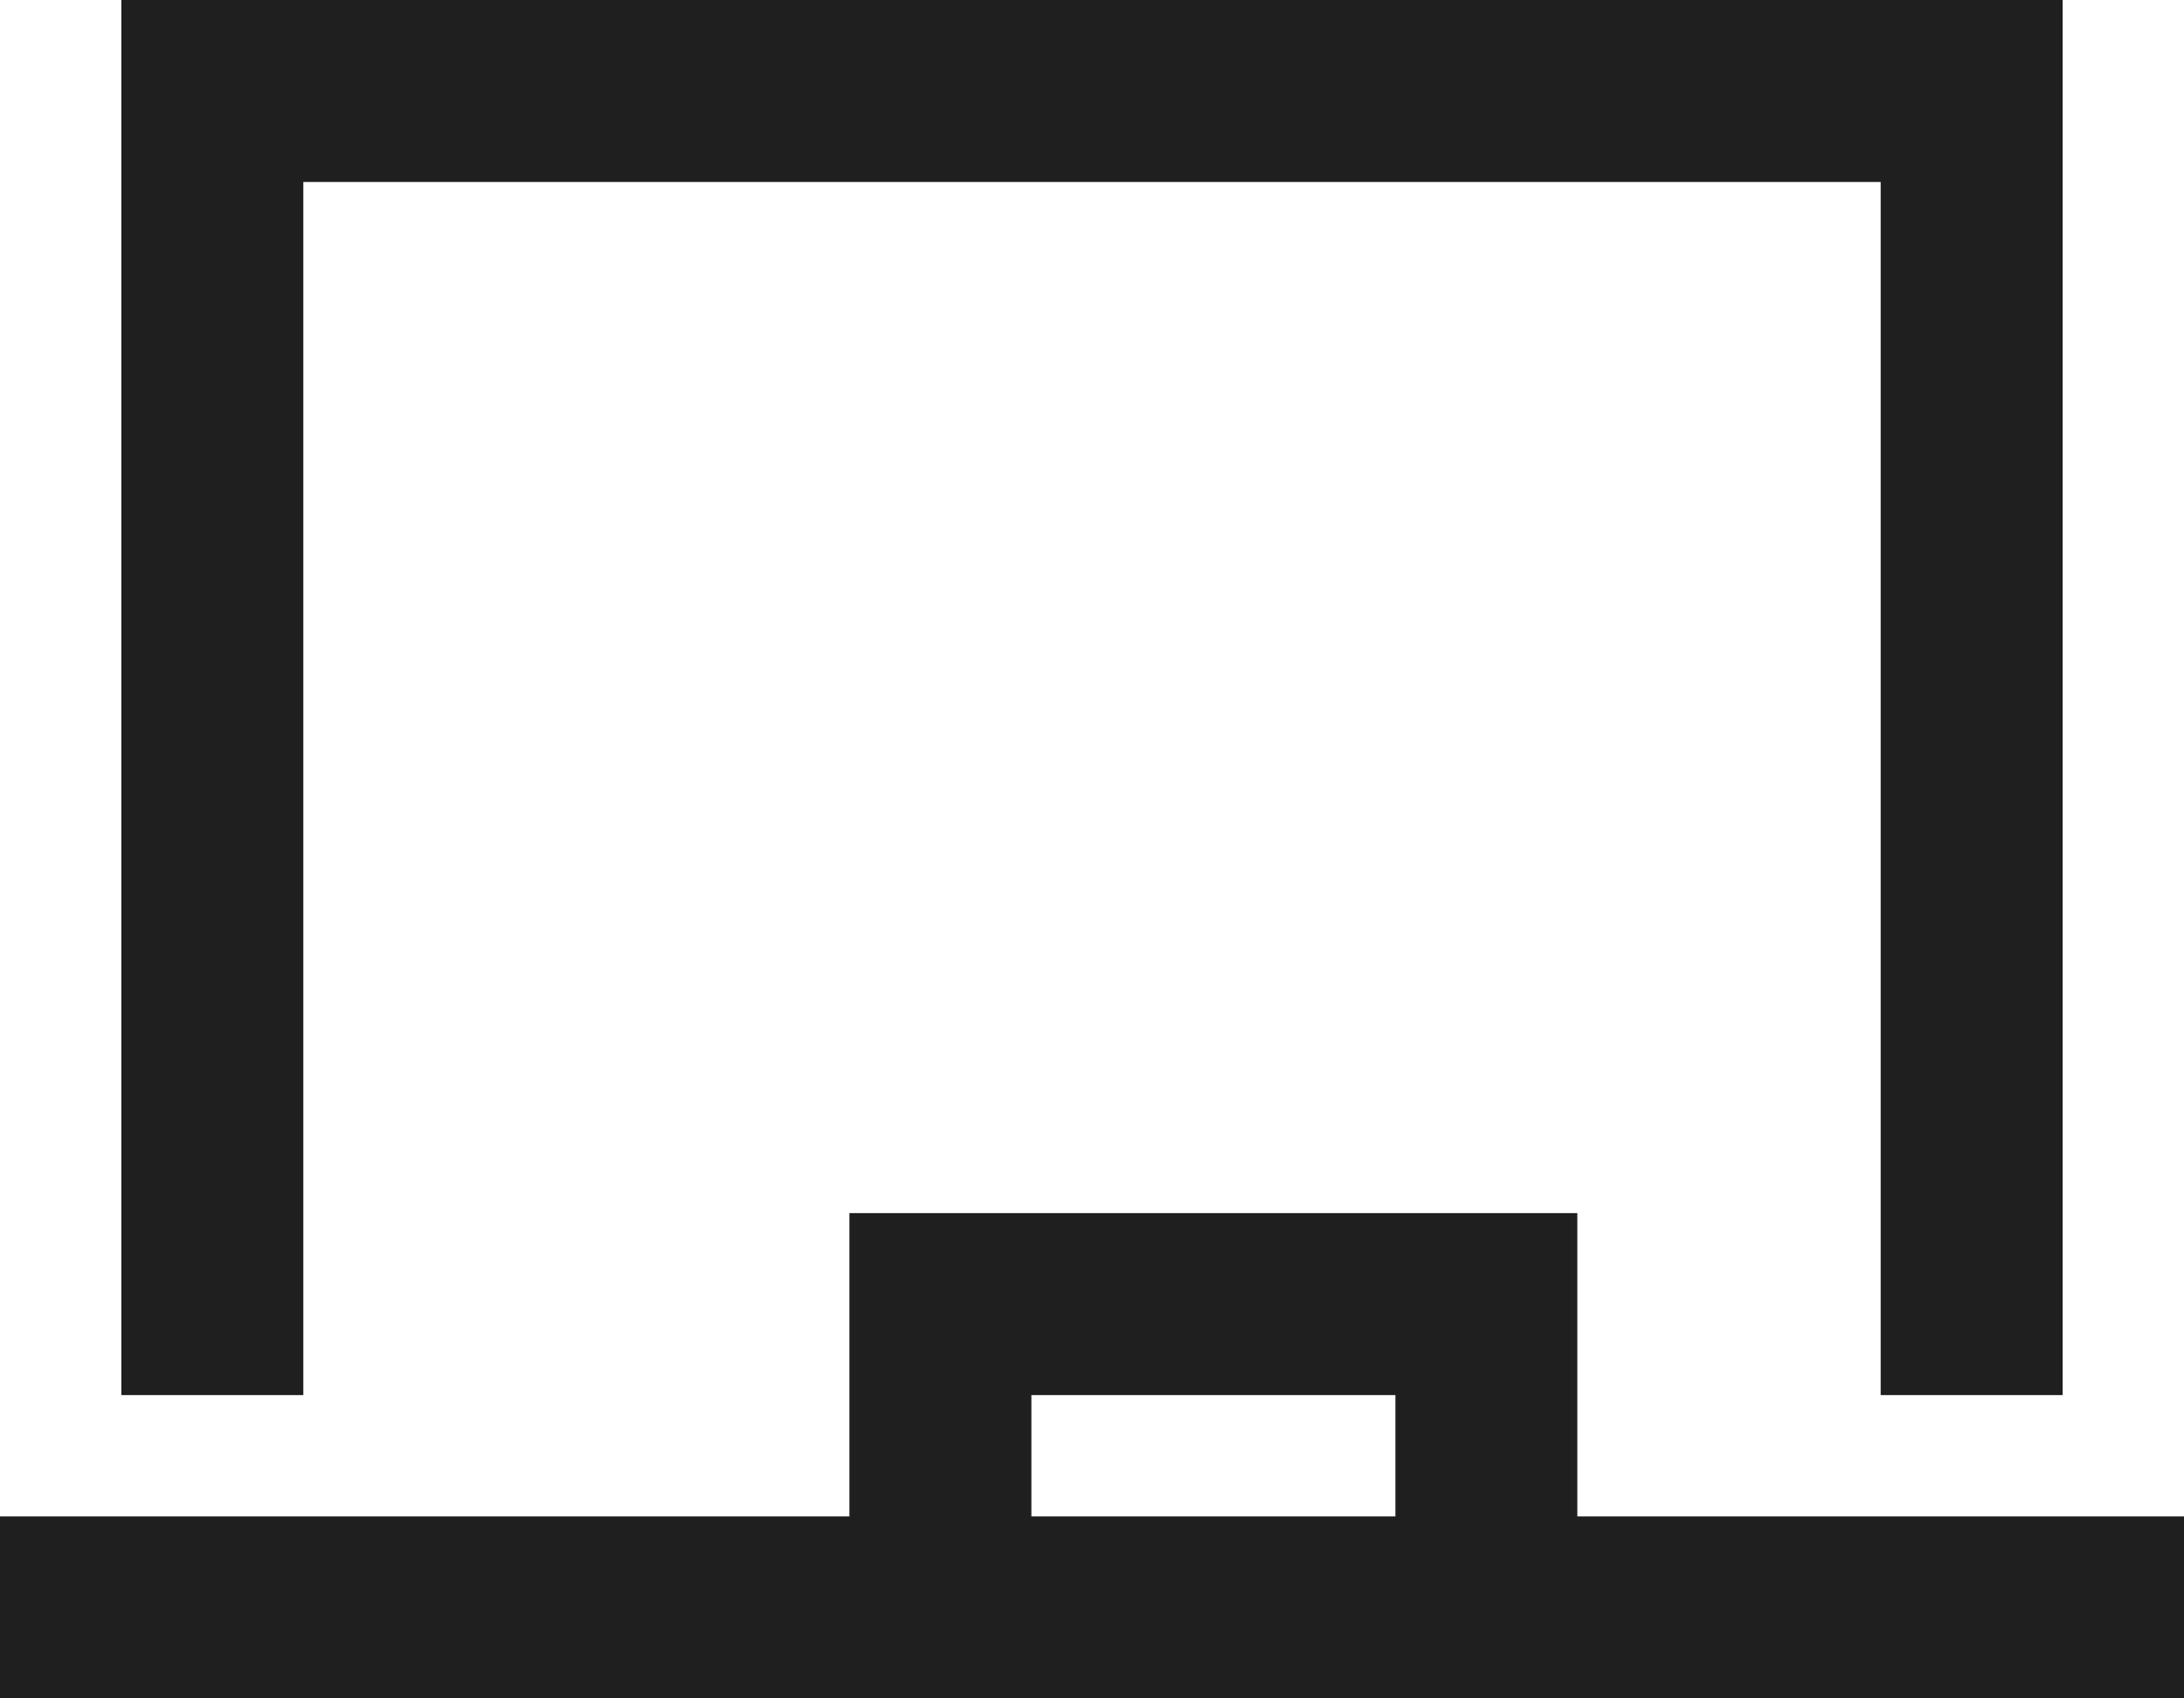 <?xml version="1.0" encoding="UTF-8"?>
<svg xmlns="http://www.w3.org/2000/svg" width="31.5" height="24.5" viewBox="0 0 31.5 24.5">
  <path id="icon_menu_schule" data-name="icon menu schule" d="M3.063,2.25H1.75V22.375H4.375V4.875h22.75v17.5H29.75V2.25H3.063Zm9.188,17.5v4.375H0V26.75H31.5V24.125H22.75V19.75H12.25Zm7.875,2.625v1.75h-5.25v-1.75Z" transform="translate(0 -2.25)" fill="#1f1f1f"></path>
</svg>
